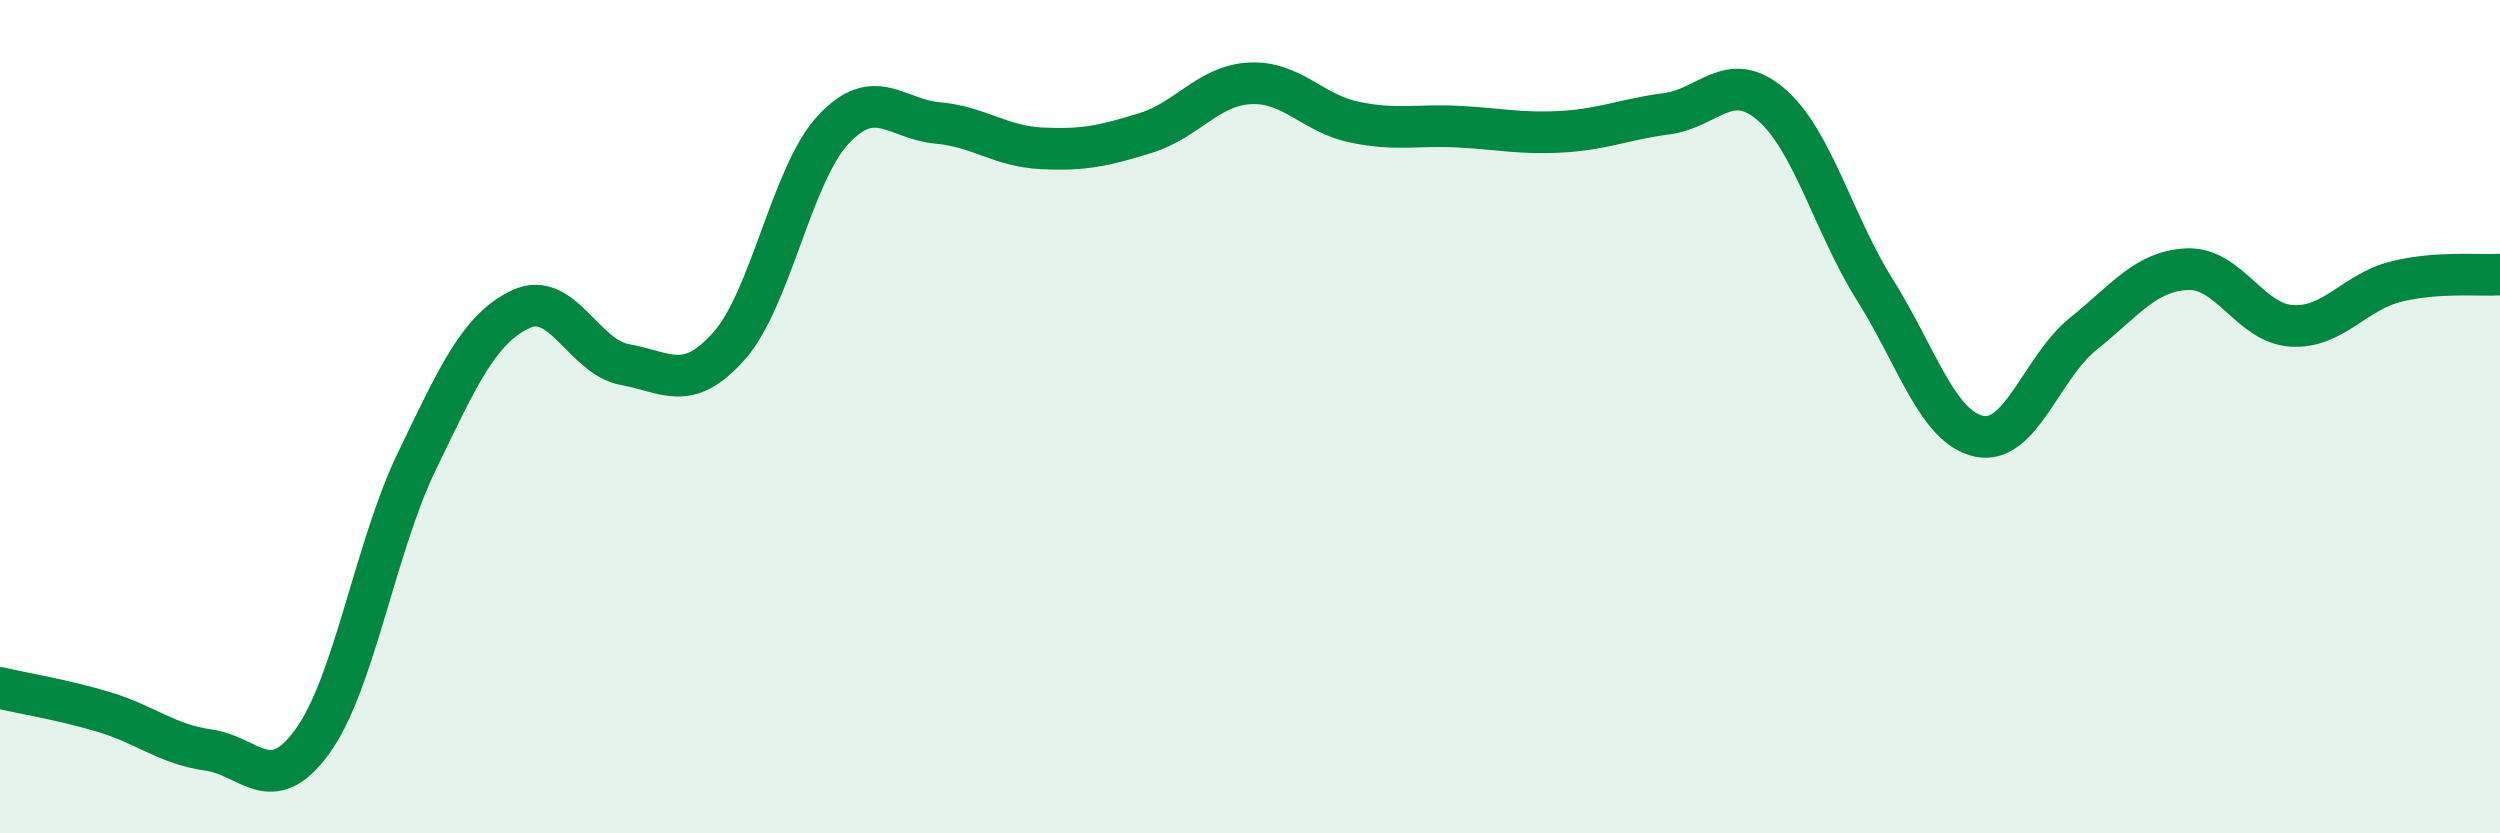 
    <svg width="60" height="20" viewBox="0 0 60 20" xmlns="http://www.w3.org/2000/svg">
      <path
        d="M 0,16.51 C 0.5,16.63 1.5,16.79 2.5,17.09 C 3.5,17.39 4,17.86 5,18 C 6,18.14 6.5,19.17 7.5,17.79 C 8.5,16.41 9,13.15 10,11.08 C 11,9.01 11.5,7.89 12.5,7.42 C 13.5,6.95 14,8.57 15,8.75 C 16,8.93 16.5,9.43 17.5,8.3 C 18.5,7.17 19,4.18 20,3.11 C 21,2.04 21.5,2.86 22.5,2.95 C 23.5,3.04 24,3.51 25,3.56 C 26,3.61 26.5,3.5 27.5,3.19 C 28.5,2.88 29,2.05 30,2 C 31,1.95 31.5,2.72 32.5,2.93 C 33.5,3.14 34,2.99 35,3.04 C 36,3.09 36.5,3.22 37.5,3.16 C 38.5,3.1 39,2.86 40,2.73 C 41,2.6 41.5,1.65 42.5,2.5 C 43.5,3.35 44,5.37 45,6.96 C 46,8.55 46.5,10.26 47.5,10.47 C 48.5,10.68 49,8.81 50,8.01 C 51,7.21 51.5,6.5 52.5,6.46 C 53.5,6.42 54,7.76 55,7.82 C 56,7.88 56.5,7.01 57.5,6.76 C 58.5,6.51 59.5,6.62 60,6.59L60 20L0 20Z"
        fill="#008740"
        opacity="0.1"
        stroke-linecap="round"
        stroke-linejoin="round"
      />
      <path
        d="M 0,16.51 C 0.5,16.63 1.5,16.79 2.5,17.09 C 3.5,17.39 4,17.86 5,18 C 6,18.14 6.5,19.17 7.5,17.79 C 8.5,16.41 9,13.15 10,11.08 C 11,9.01 11.5,7.89 12.5,7.42 C 13.5,6.95 14,8.57 15,8.75 C 16,8.93 16.5,9.43 17.5,8.3 C 18.5,7.17 19,4.18 20,3.11 C 21,2.04 21.5,2.86 22.5,2.95 C 23.5,3.04 24,3.51 25,3.56 C 26,3.61 26.5,3.5 27.5,3.19 C 28.5,2.88 29,2.05 30,2 C 31,1.95 31.5,2.72 32.5,2.93 C 33.5,3.14 34,2.99 35,3.04 C 36,3.09 36.5,3.22 37.5,3.16 C 38.5,3.1 39,2.86 40,2.73 C 41,2.6 41.5,1.65 42.5,2.5 C 43.5,3.35 44,5.37 45,6.96 C 46,8.55 46.5,10.26 47.5,10.47 C 48.5,10.68 49,8.81 50,8.01 C 51,7.21 51.5,6.5 52.5,6.46 C 53.5,6.42 54,7.76 55,7.82 C 56,7.88 56.5,7.01 57.5,6.76 C 58.5,6.51 59.5,6.62 60,6.59"
        stroke="#008740"
        stroke-width="1"
        fill="none"
        stroke-linecap="round"
        stroke-linejoin="round"
      />
    </svg>
  